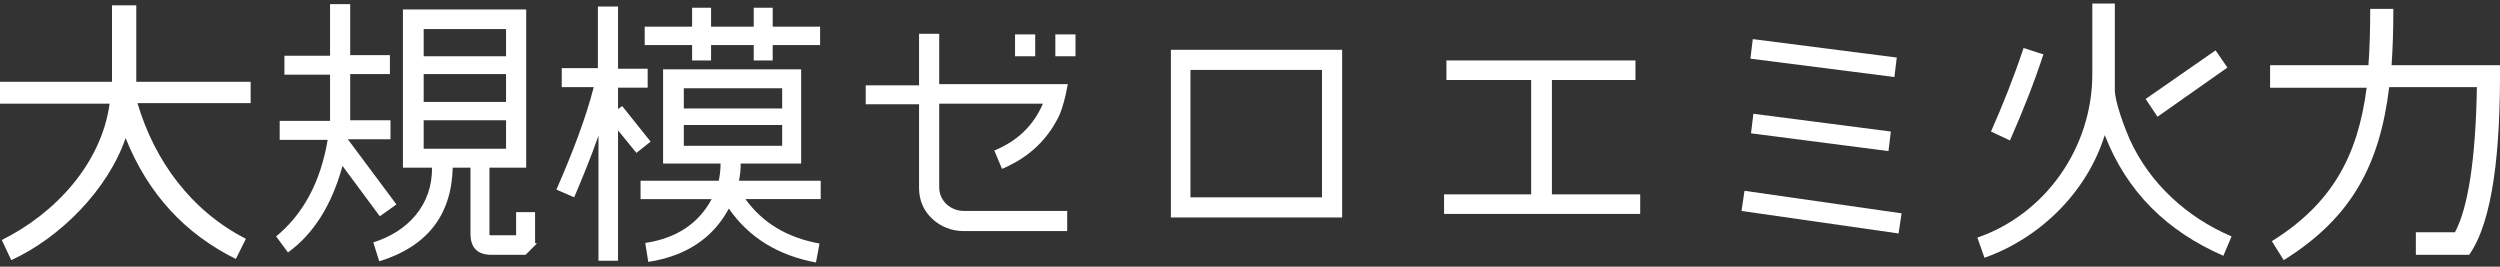 <?xml version="1.0" encoding="UTF-8"?>
<svg id="_レイヤー_2" xmlns="http://www.w3.org/2000/svg" version="1.1" viewBox="0 0 421.9 45">
  <rect x="0" y="0" width="421.9" height="45" fill="#333333" stroke="none"/>
  <!-- Generator: Adobe Illustrator 29.1.0, SVG Export Plug-In . SVG Version: 2.1.0 Build 142)  -->
  <defs>
    <style>
      .st0 {
        fill: #fff;
      }
    </style>
  </defs>
  <g id="_プロフィール紹介">
    <g>
      <path class="st0" d="M42.3,17.4h-19.1c2.9,9.8,9.1,18.2,18.3,22.9l-1.7,3.4c-8.5-4.2-14.8-10.9-18.6-20.4-3,8.7-11,16.8-19.3,20.6l-1.6-3.4c8.9-4.4,16.8-12.8,18.2-23H0v-3.7h18.9V.9h4.1v12.9h19.3v3.7h0Z"/>
      <path class="st0" d="M64.1,36.5l-6.3-8.5c-1.8,6.6-4.9,11.5-9.2,14.6l-2-2.7c4.6-3.8,7.5-9.2,8.7-16.3h-8.1v-3.2h8.5c0-.8,0-3.4,0-7.8h-7.7v-3.2h7.7V.7h3.4v8.6h6.7v3.2h-6.7c0,4.4,0,7,0,7.8h6.8v3.2h-7.2c3.1,4.2,1.6,2.1,8.2,11l-2.8,2h0ZM90.6,41.1l-1.9,1.9h-5.8c-2.3,0-3.5-1.2-3.5-3.5v-11.2h-3c-.2,8-4.3,13.3-12.4,15.8l-1-3.2c5.8-1.8,10-6.3,9.9-12.6h-4.9V1.6h20.8v26.7h-6.2v11.2c0,.1,0,.2.2.2h4.3v-3.9h3.2v5.2h0ZM85.4,9.5v-4.6h-13.9v4.6h13.9ZM85.4,17.2v-4.7h-13.9v4.7h13.9ZM85.4,25.1v-4.8h-13.9v4.8h13.9Z"/>
      <path class="st0" d="M109.8,23.9l-2.4,1.9-3.1-3.8v22h-3.3v-21.1c-1.3,3.7-2.7,7.1-4.1,10.4l-3-1.3c2.8-6.4,5-12.2,6.3-17.3h-5.4v-3.2h6.1V1.1h3.4v10.5h5v3.2h-5v3.6l.7-.5,4.8,6h0ZM138.6,33.6h-12.8c2.9,4,7,6.5,12.5,7.5l-.6,3.2c-6.4-1.2-11.3-4.2-14.7-9.1-2.7,5-7.2,8-13.6,9l-.5-3.2c5.3-.8,9-3.3,11.2-7.4h-12v-3.1h13.2c.2-1,.3-1.9.3-2.9h-9.7v-15.9h23.3v15.9h-10.2c0,1-.1,2-.3,2.9h13.8v3.1h0ZM138.4,7.6h-8v2.6h-3.2v-2.6h-7.2v2.6h-3.2v-2.6h-8v-3.1h8V1.3h3.2v3.2h7.2V1.3h3.2v3.2h8v3.1h0ZM132,18.3v-3.4h-16.6v3.4h16.6ZM132,24.6v-3.5h-16.6v3.5h16.6Z"/>
      <path class="st0" d="M180.2,14.2c-.4,2.3-.9,4-1.4,5.2-2,4.2-5.2,7.2-9.7,9.1l-1.3-3.1c3.9-1.6,6.6-4.2,8.2-7.9h-17.5v14.1c0,2.3,1.9,4,4.2,4h17.4v3.4h-17.4c-2.1,0-3.9-.7-5.4-2.1-1.5-1.4-2.2-3.2-2.2-5.2v-14.1h-9v-3.2h9V5.7h3.4v8.5h21.8,0ZM174.7,9.5h-3.4v-3.7h3.4v3.7ZM181.5,9.5h-3.4v-3.7h3.4v3.7Z"/>
      <path class="st0" d="M226.5,36.7h-28.9V8.4h28.9v28.2ZM223.1,33.3V11.8h-22.2v21.5s22.2,0,22.2,0Z"/>
      <path class="st0" d="M276.6,36.1h-32.9v-3.3h14.7V13.5h-14.3v-3.3h31.9v3.3h-14.1v19.3h14.9v3.3Z"/>
      <path class="st0" d="M320.9,36.1l-.5,3.3-26.5-3.8.5-3.4,26.5,3.8ZM320.1,9.7l-.4,3.3-24.3-3.1.4-3.3,24.2,3.1h0ZM319.1,22.2l-.4,3.3-23.2-3,.4-3.3,23.2,3Z"/>
      <path class="st0" d="M375.3,43.2c-9.7-4.2-16.4-10.9-20.1-20.4-3.1,9.9-11.2,17.5-20.3,20.7l-1.2-3.4c11.6-4,19.4-15.3,19.4-27.6V.6h3.8v14.6c0,2,1.7,6.5,2.5,8.3,3.4,7.5,9.7,13.2,17.2,16.4l-1.4,3.3h0ZM344.8,9.3c-1.5,4.6-3.4,9.4-5.6,14.4l-3.2-1.5c2-4.5,3.9-9.3,5.5-14.1,0,0,3.4,1.1,3.4,1.1ZM375.9,11.4l-11.8,8.3-2-3,11.8-8.2,2,2.9Z"/>
      <path class="st0" d="M421.9,10.8c.1,14.7-1.2,26.5-5.2,32.2h-9v-3.8h6.6c2.2-4.1,3.5-12.3,3.7-24.5h-14.8c-1.6,13.2-6.4,22.1-17.8,29.2l-2-3.2c10.1-6.3,14.5-14.3,16-25.9h-16.3v-3.8h16.6c.2-2.8.3-5.9.3-9.5h3.9c0,3.6-.1,6.8-.3,9.5h18.4,0Z"/>
    </g>
  </g>
</svg>